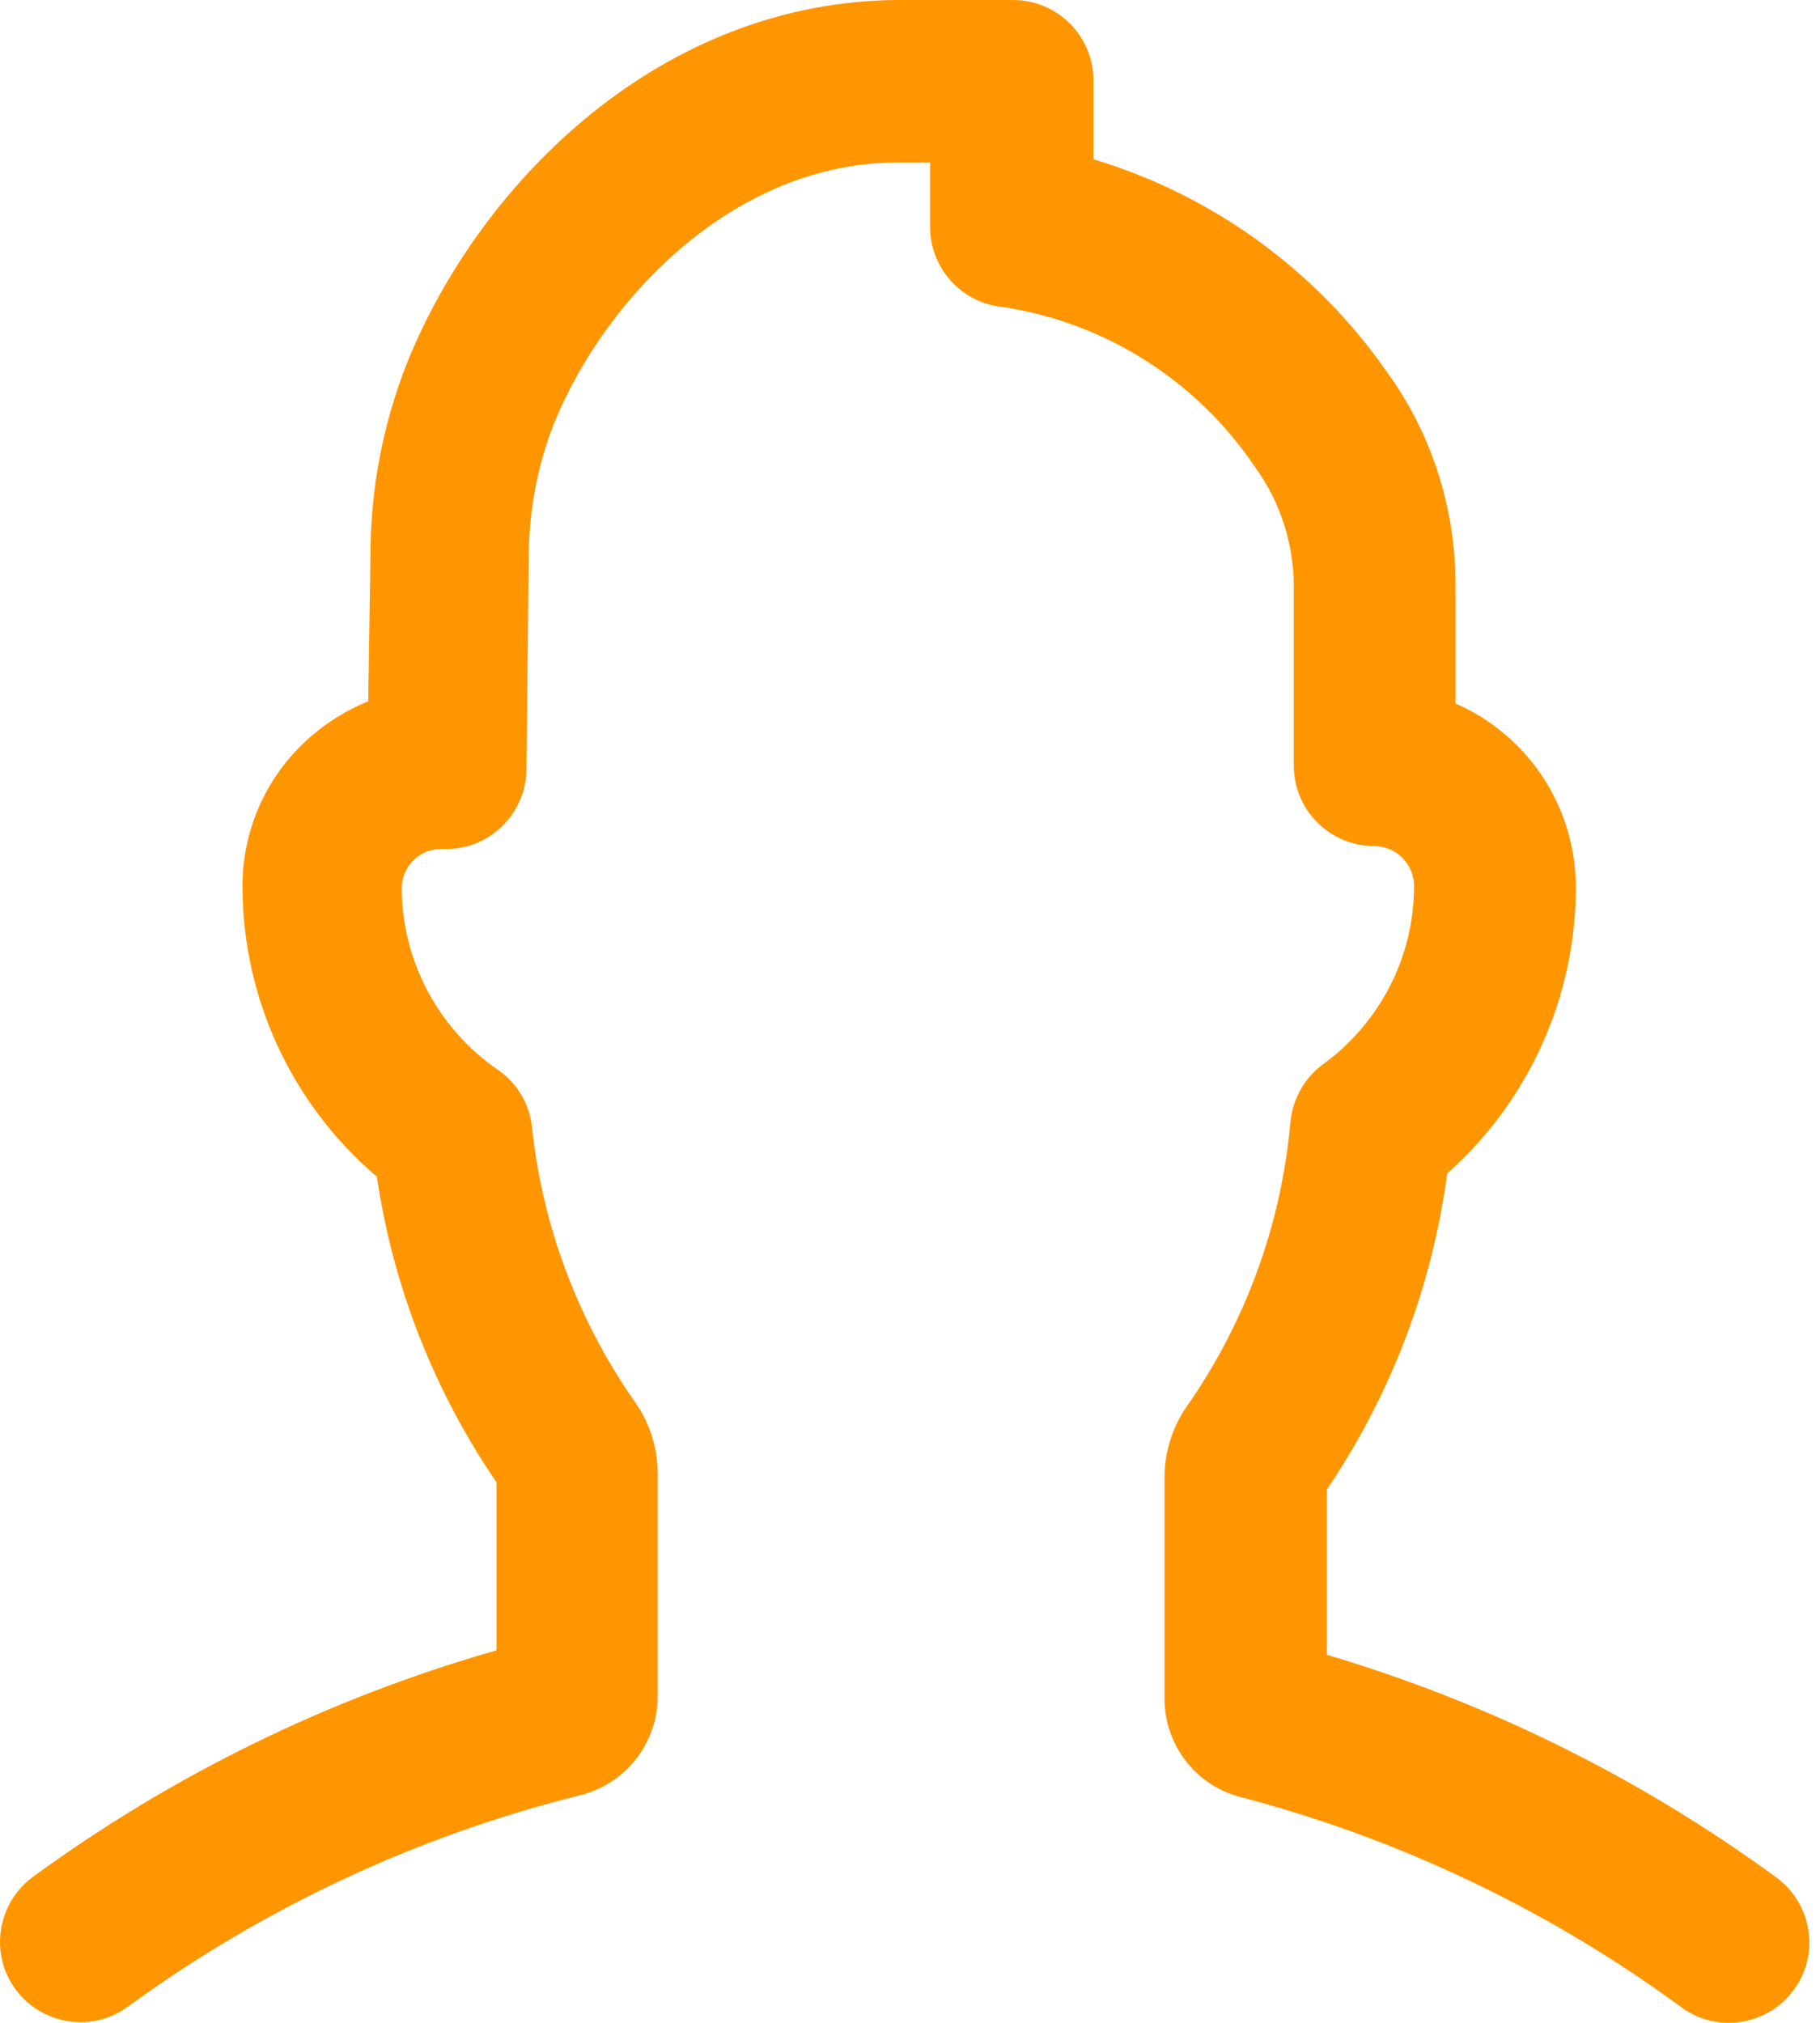 <svg width="81" height="90" viewBox="0 0 81 90" fill="none" xmlns="http://www.w3.org/2000/svg">
<g clip-path="url(#clip0_165_1371)">
<path d="M29.27 75.444V65.553C29.27 64.365 28.883 63.206 28.168 62.247C25.677 58.64 24.131 54.475 23.673 50.124C23.559 49.108 23.015 48.192 22.171 47.605C19.508 45.787 17.905 42.767 17.877 39.547C17.877 39.06 18.063 38.602 18.406 38.273C18.75 37.929 19.222 37.758 19.709 37.772C21.684 37.858 23.344 36.312 23.43 34.337C23.43 34.308 23.43 34.265 23.43 34.237L23.53 24.847C23.53 22.801 23.902 20.768 24.647 18.864C26.922 13.254 32.691 7.228 39.962 7.228H41.393V10.091C41.393 11.923 42.781 13.469 44.599 13.655C49.193 14.342 53.287 16.947 55.878 20.811C56.994 22.357 57.581 24.218 57.581 26.121V34.065C57.581 36.04 59.184 37.643 61.159 37.643C62.132 37.643 62.934 38.445 62.934 39.418C62.934 42.567 61.417 45.515 58.869 47.362C58.068 47.949 57.552 48.864 57.438 49.852C57.051 54.346 55.505 58.655 52.958 62.376C52.228 63.349 51.827 64.523 51.827 65.74V75.573C51.827 77.634 53.215 79.437 55.205 79.952C62.261 81.799 68.917 84.976 74.799 89.284C76.374 90.472 78.621 90.143 79.809 88.569C80.997 86.994 80.668 84.747 79.093 83.559C73.039 79.122 66.254 75.759 59.055 73.626V66.269C61.903 62.061 63.735 57.252 64.408 52.214C68.044 48.979 70.133 44.356 70.133 39.489C70.133 37.128 69.203 34.852 67.528 33.178C66.741 32.39 65.811 31.746 64.78 31.302V26.035C64.78 22.614 63.721 19.28 61.703 16.517C58.54 11.994 53.945 8.674 48.664 7.085V3.578C48.664 1.603 47.061 0 45.086 0H40.076C29.442 0 21.383 8.087 18.134 16.102C17.047 18.836 16.488 21.756 16.488 24.69L16.388 31.202C15.329 31.632 14.356 32.261 13.525 33.049C11.765 34.723 10.777 37.042 10.792 39.475C10.806 44.442 12.996 49.136 16.774 52.357C17.49 57.238 19.322 61.889 22.099 65.954V73.426C14.671 75.544 7.671 78.965 1.431 83.531C-0.143 84.719 -0.473 86.966 0.715 88.54C1.903 90.115 4.151 90.444 5.725 89.256C11.765 84.862 18.592 81.67 25.849 79.866C27.867 79.351 29.284 77.533 29.27 75.444Z" fill="#FF9600"/>
</g>
<defs>
<clipPath id="clip0_165_1371">
<rect width="80.525" height="90" fill="white"/>
</clipPath>
</defs>
</svg>
